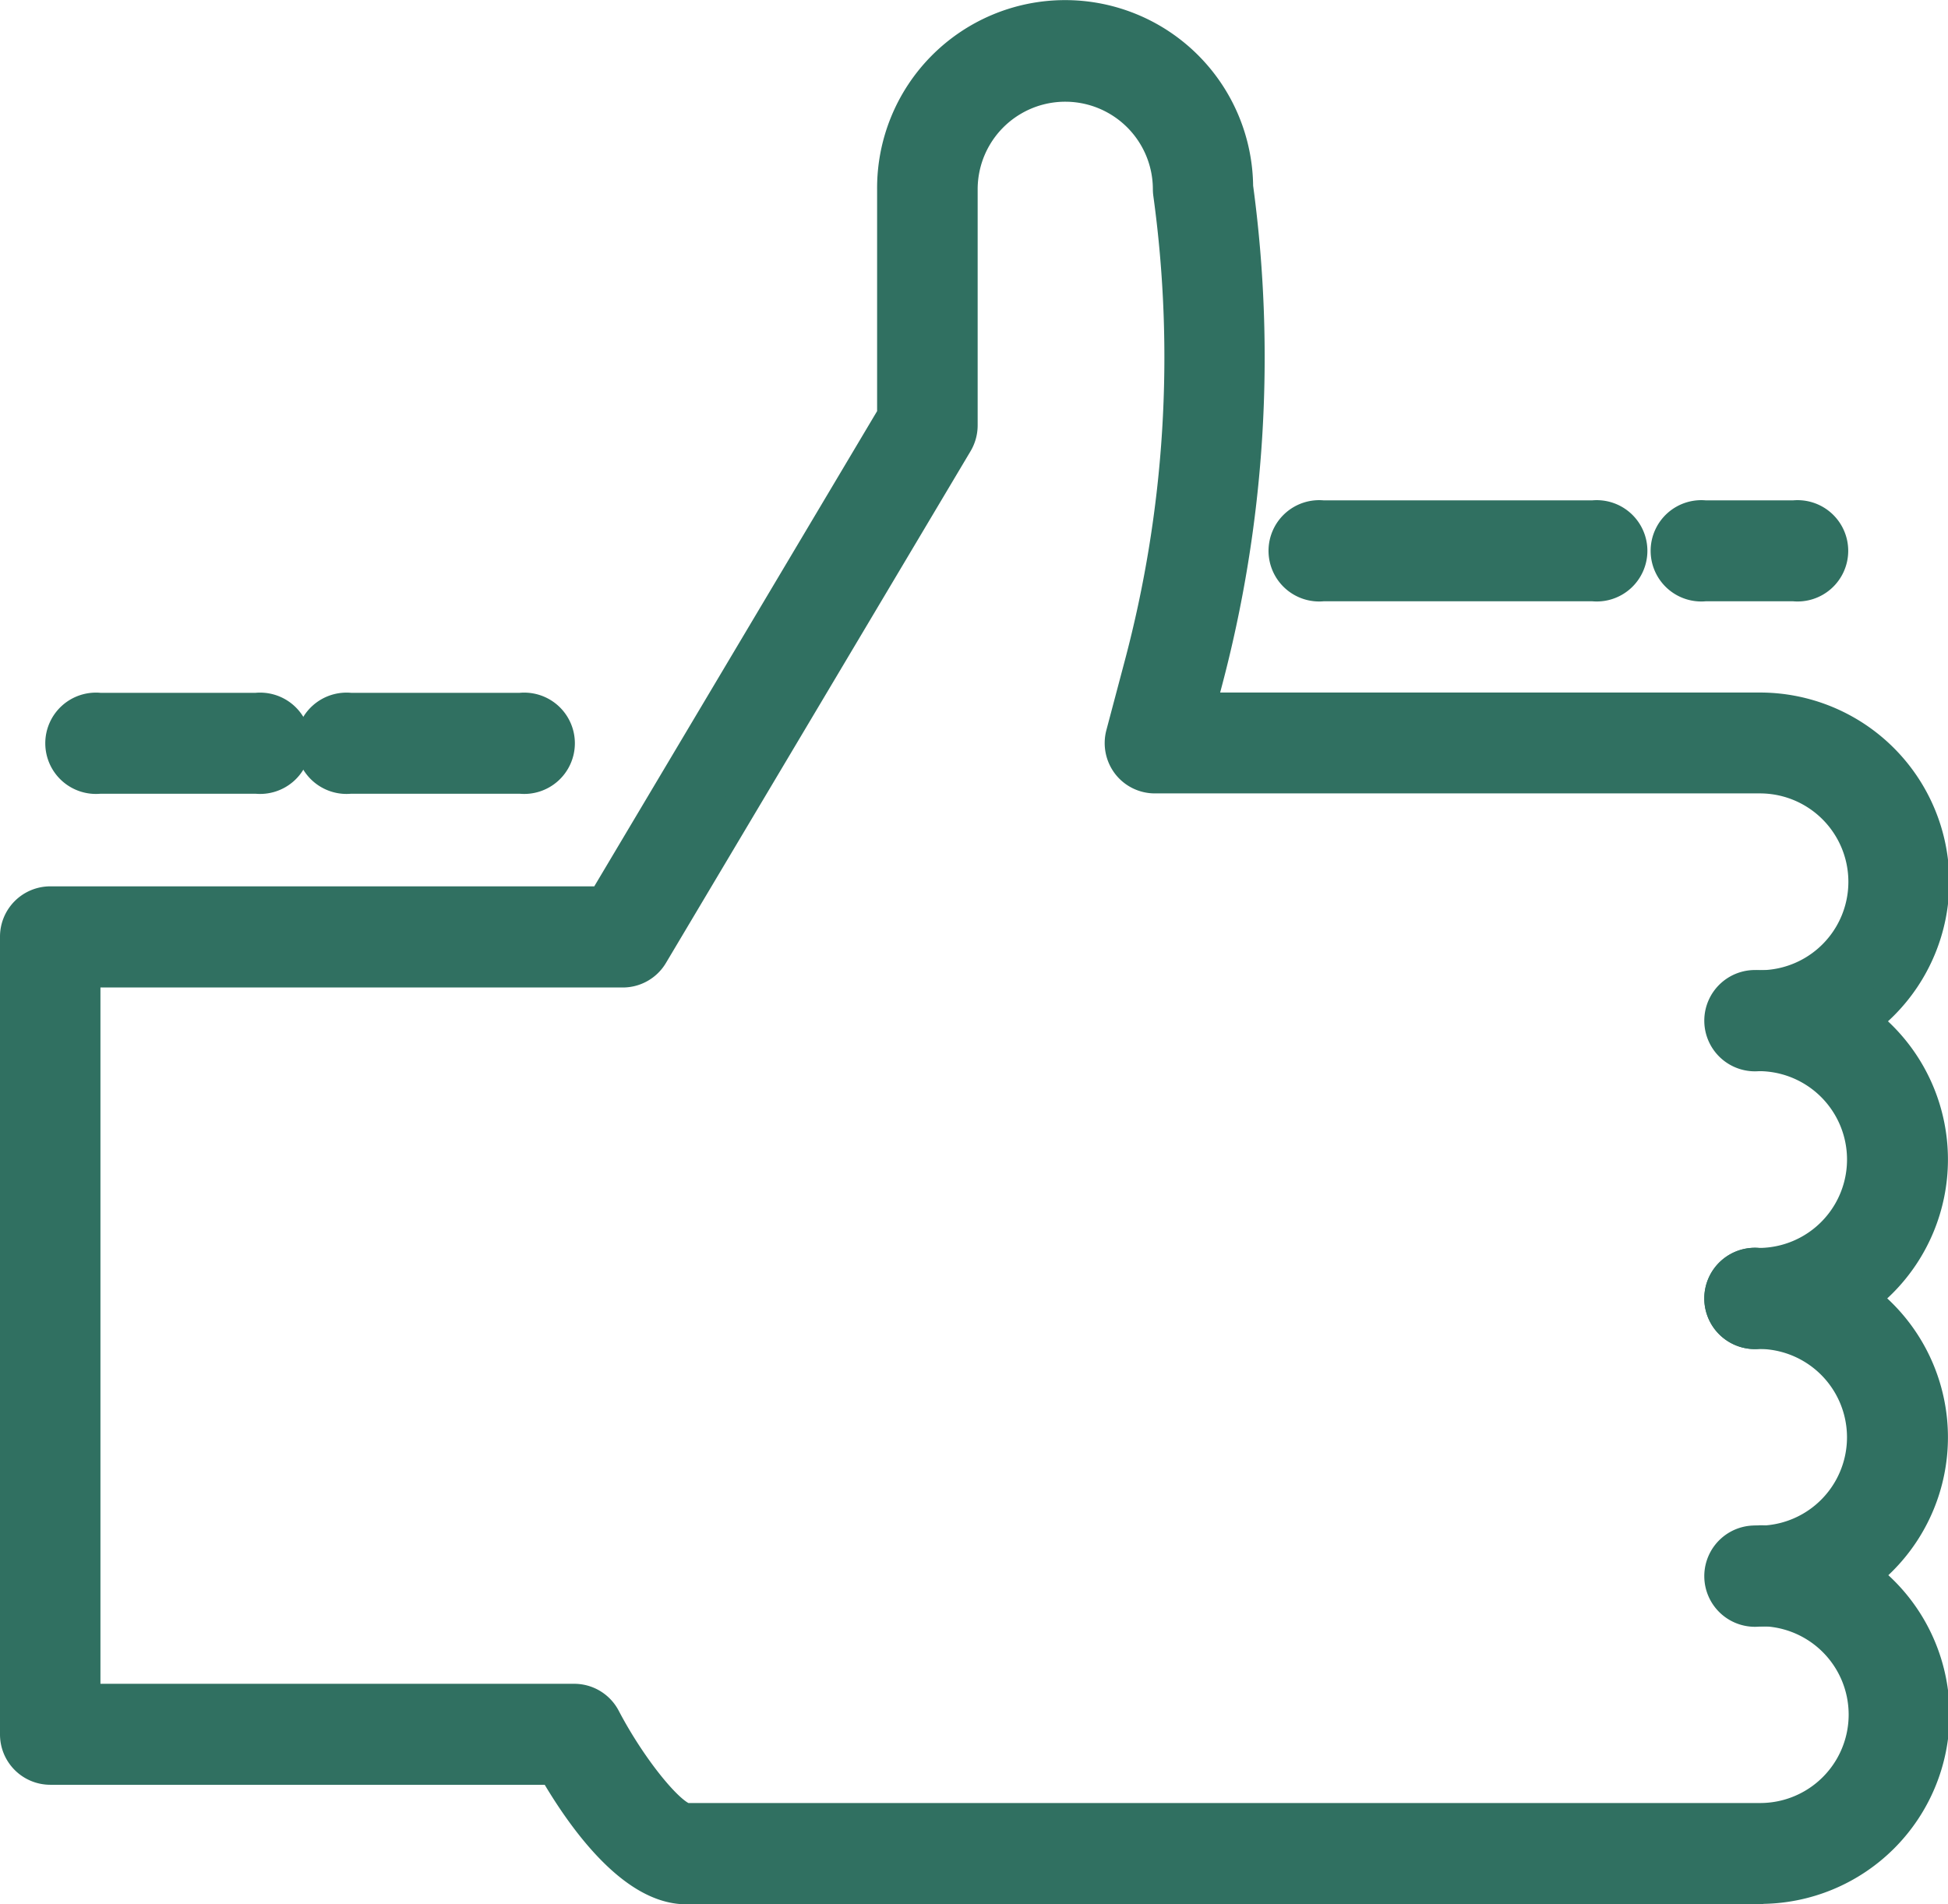 <svg xmlns="http://www.w3.org/2000/svg" width="34.6" height="33.83" viewBox="0 0 34.6 33.83">
  <g id="Group_84865" data-name="Group 84865" transform="translate(12353.3 8793.8)">
    <path id="Path_397284" data-name="Path 397284" d="M128.874,78.379a.6.6,0,1,1,0-1.193,1.87,1.87,0,0,0,0-3.741.6.6,0,1,1,0-1.193,3.063,3.063,0,0,1,0,6.126" transform="translate(-12450.938 -8848.516)" fill="#307061" stroke="#307061" stroke-linecap="round" stroke-linejoin="round" stroke-width="0.6"/>
    <path id="Path_397285" data-name="Path 397285" d="M128.874,99.057a.6.6,0,1,1,0-1.193,1.87,1.87,0,0,0,0-3.74.6.6,0,1,1,0-1.193,3.063,3.063,0,0,1,0,6.126" transform="translate(-12450.938 -8864.26)" fill="#307061" stroke="#307061" stroke-linecap="round" stroke-linejoin="round" stroke-width="0.6"/>
    <path id="Path_397286" data-name="Path 397286" d="M30.96,33.23l-19.073,0c-.985,0-1.907-1.369-2.34-2.123H.592a.594.594,0,0,1-.592-.6V16.346a.594.594,0,0,1,.592-.6h9.834l5.153-8.66V3.063a3.039,3.039,0,1,1,6.079-.043,22.5,22.5,0,0,1-.554,8.823l-.122.46H30.96a3.063,3.063,0,0,1,0,6.126.6.6,0,0,1,0-1.193,1.87,1.87,0,0,0,0-3.741H20.211a.59.59,0,0,1-.469-.233.6.6,0,0,1-.1-.517l.321-1.211a21.307,21.307,0,0,0,.52-8.39.587.587,0,0,1-.006-.081,1.856,1.856,0,1,0-3.712,0V7.255a.6.6,0,0,1-.084.307l-5.41,9.091a.591.591,0,0,1-.508.29H1.184v12.97H9.9a.592.592,0,0,1,.524.318c.474.906,1.188,1.783,1.469,1.8l19.072,0a1.87,1.87,0,0,0,0-3.741.6.6,0,0,1,0-1.193,3.063,3.063,0,0,1,0,6.126" transform="translate(-12353 -8793.5)" fill="#307061" stroke="#307061" stroke-linecap="round" stroke-linejoin="round" stroke-width="0.6"/>
    <path id="Path_397287" data-name="Path 397287" d="M26.124,57.954H23.1a.6.6,0,1,1,0-1.193h3.026a.6.6,0,1,1,0,1.193" transform="translate(-12370.18 -8837.953)" fill="#307061" stroke="#307061" stroke-linecap="round" stroke-linejoin="round" stroke-width="0.6"/>
    <path id="Path_397288" data-name="Path 397288" d="M7.041,57.954H4.255a.6.6,0,1,1,0-1.193H7.041a.6.6,0,1,1,0,1.193" transform="translate(-12355.786 -8837.953)" fill="#307061" stroke="#307061" stroke-linecap="round" stroke-linejoin="round" stroke-width="0.6"/>
    <path id="Path_397289" data-name="Path 397289" d="M126.458,43.631h-1.58a.6.6,0,1,1,0-1.193h1.58a.6.6,0,1,1,0,1.193" transform="translate(-12447.895 -8827.049)" fill="#307061" stroke="#307061" stroke-linecap="round" stroke-linejoin="round" stroke-width="0.6"/>
    <path id="Path_397290" data-name="Path 397290" d="M101,43.631H96.2a.6.6,0,1,1,0-1.193H101a.6.6,0,1,1,0,1.193" transform="translate(-12426.004 -8827.049)" fill="#307061" stroke="#307061" stroke-linecap="round" stroke-linejoin="round" stroke-width="0.6"/>
  </g>
</svg>
